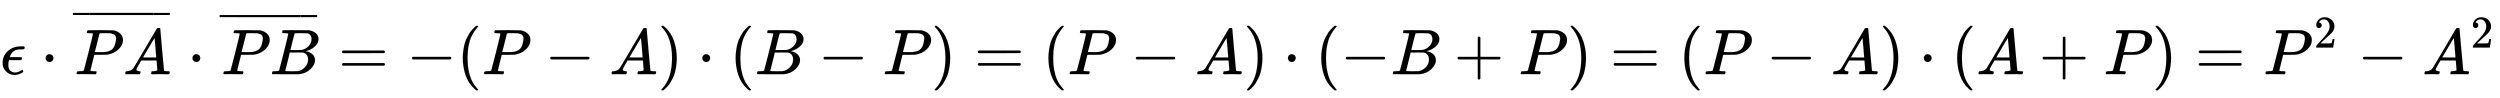 <svg xmlns:xlink="http://www.w3.org/1999/xlink" width="89.962ex" height="3.509ex" style="vertical-align: -0.838ex;" viewBox="0 -1150.1 38733.6 1510.9" role="img" focusable="false" xmlns="http://www.w3.org/2000/svg" aria-labelledby="MathJax-SVG-1-Title">
<title id="MathJax-SVG-1-Title">{\displaystyle \epsilon \cdot {\overline {PA}}\cdot {\overline {PB}}=-(P-A)\cdot (B-P)=(P-A)\cdot (-B+P)=(P-A)\cdot (A+P)=P^{2}-A^{2}}</title>
<defs aria-hidden="true">
<path stroke-width="1" id="E1-MJMATHI-3F5" d="M227 -11Q149 -11 95 41T40 174Q40 262 87 322Q121 367 173 396T287 430Q289 431 329 431H367Q382 426 382 411Q382 385 341 385H325H312Q191 385 154 277L150 265H327Q340 256 340 246Q340 228 320 219H138V217Q128 187 128 143Q128 77 160 52T231 26Q258 26 284 36T326 57T343 68Q350 68 354 58T358 39Q358 36 357 35Q354 31 337 21T289 0T227 -11Z"></path>
<path stroke-width="1" id="E1-MJMAIN-22C5" d="M78 250Q78 274 95 292T138 310Q162 310 180 294T199 251Q199 226 182 208T139 190T96 207T78 250Z"></path>
<path stroke-width="1" id="E1-MJMATHI-50" d="M287 628Q287 635 230 637Q206 637 199 638T192 648Q192 649 194 659Q200 679 203 681T397 683Q587 682 600 680Q664 669 707 631T751 530Q751 453 685 389Q616 321 507 303Q500 302 402 301H307L277 182Q247 66 247 59Q247 55 248 54T255 50T272 48T305 46H336Q342 37 342 35Q342 19 335 5Q330 0 319 0Q316 0 282 1T182 2Q120 2 87 2T51 1Q33 1 33 11Q33 13 36 25Q40 41 44 43T67 46Q94 46 127 49Q141 52 146 61Q149 65 218 339T287 628ZM645 554Q645 567 643 575T634 597T609 619T560 635Q553 636 480 637Q463 637 445 637T416 636T404 636Q391 635 386 627Q384 621 367 550T332 412T314 344Q314 342 395 342H407H430Q542 342 590 392Q617 419 631 471T645 554Z"></path>
<path stroke-width="1" id="E1-MJMATHI-41" d="M208 74Q208 50 254 46Q272 46 272 35Q272 34 270 22Q267 8 264 4T251 0Q249 0 239 0T205 1T141 2Q70 2 50 0H42Q35 7 35 11Q37 38 48 46H62Q132 49 164 96Q170 102 345 401T523 704Q530 716 547 716H555H572Q578 707 578 706L606 383Q634 60 636 57Q641 46 701 46Q726 46 726 36Q726 34 723 22Q720 7 718 4T704 0Q701 0 690 0T651 1T578 2Q484 2 455 0H443Q437 6 437 9T439 27Q443 40 445 43L449 46H469Q523 49 533 63L521 213H283L249 155Q208 86 208 74ZM516 260Q516 271 504 416T490 562L463 519Q447 492 400 412L310 260L413 259Q516 259 516 260Z"></path>
<path stroke-width="1" id="E1-MJMAIN-AF" d="M69 544V590H430V544H69Z"></path>
<path stroke-width="1" id="E1-MJMATHI-42" d="M231 637Q204 637 199 638T194 649Q194 676 205 682Q206 683 335 683Q594 683 608 681Q671 671 713 636T756 544Q756 480 698 429T565 360L555 357Q619 348 660 311T702 219Q702 146 630 78T453 1Q446 0 242 0Q42 0 39 2Q35 5 35 10Q35 17 37 24Q42 43 47 45Q51 46 62 46H68Q95 46 128 49Q142 52 147 61Q150 65 219 339T288 628Q288 635 231 637ZM649 544Q649 574 634 600T585 634Q578 636 493 637Q473 637 451 637T416 636H403Q388 635 384 626Q382 622 352 506Q352 503 351 500L320 374H401Q482 374 494 376Q554 386 601 434T649 544ZM595 229Q595 273 572 302T512 336Q506 337 429 337Q311 337 310 336Q310 334 293 263T258 122L240 52Q240 48 252 48T333 46Q422 46 429 47Q491 54 543 105T595 229Z"></path>
<path stroke-width="1" id="E1-MJMAIN-3D" d="M56 347Q56 360 70 367H707Q722 359 722 347Q722 336 708 328L390 327H72Q56 332 56 347ZM56 153Q56 168 72 173H708Q722 163 722 153Q722 140 707 133H70Q56 140 56 153Z"></path>
<path stroke-width="1" id="E1-MJMAIN-2212" d="M84 237T84 250T98 270H679Q694 262 694 250T679 230H98Q84 237 84 250Z"></path>
<path stroke-width="1" id="E1-MJMAIN-28" d="M94 250Q94 319 104 381T127 488T164 576T202 643T244 695T277 729T302 750H315H319Q333 750 333 741Q333 738 316 720T275 667T226 581T184 443T167 250T184 58T225 -81T274 -167T316 -220T333 -241Q333 -250 318 -250H315H302L274 -226Q180 -141 137 -14T94 250Z"></path>
<path stroke-width="1" id="E1-MJMAIN-29" d="M60 749L64 750Q69 750 74 750H86L114 726Q208 641 251 514T294 250Q294 182 284 119T261 12T224 -76T186 -143T145 -194T113 -227T90 -246Q87 -249 86 -250H74Q66 -250 63 -250T58 -247T55 -238Q56 -237 66 -225Q221 -64 221 250T66 725Q56 737 55 738Q55 746 60 749Z"></path>
<path stroke-width="1" id="E1-MJMAIN-2B" d="M56 237T56 250T70 270H369V420L370 570Q380 583 389 583Q402 583 409 568V270H707Q722 262 722 250T707 230H409V-68Q401 -82 391 -82H389H387Q375 -82 369 -68V230H70Q56 237 56 250Z"></path>
<path stroke-width="1" id="E1-MJMAIN-32" d="M109 429Q82 429 66 447T50 491Q50 562 103 614T235 666Q326 666 387 610T449 465Q449 422 429 383T381 315T301 241Q265 210 201 149L142 93L218 92Q375 92 385 97Q392 99 409 186V189H449V186Q448 183 436 95T421 3V0H50V19V31Q50 38 56 46T86 81Q115 113 136 137Q145 147 170 174T204 211T233 244T261 278T284 308T305 340T320 369T333 401T340 431T343 464Q343 527 309 573T212 619Q179 619 154 602T119 569T109 550Q109 549 114 549Q132 549 151 535T170 489Q170 464 154 447T109 429Z"></path>
</defs>
<g stroke="currentColor" fill="currentColor" stroke-width="0" transform="matrix(1 0 0 -1 0 0)" aria-hidden="true">
 <use xlink:href="#E1-MJMATHI-3F5" x="0" y="0"></use>
 <use xlink:href="#E1-MJMAIN-22C5" x="628" y="0"></use>
<g transform="translate(1129,0)">
<g transform="translate(24,0)">
 <use xlink:href="#E1-MJMATHI-50" x="0" y="0"></use>
 <use xlink:href="#E1-MJMATHI-41" x="751" y="0"></use>
</g>
<g transform="translate(0,533)">
 <use transform="scale(0.707)" xlink:href="#E1-MJMAIN-AF" x="-70" y="0"></use>
<g transform="translate(64.387,0) scale(3.884,1)">
 <use transform="scale(0.707)" xlink:href="#E1-MJMAIN-AF"></use>
</g>
 <use transform="scale(0.707)" xlink:href="#E1-MJMAIN-AF" x="1693" y="0"></use>
</g>
</g>
 <use xlink:href="#E1-MJMAIN-22C5" x="2903" y="0"></use>
<g transform="translate(3403,0)">
<g transform="translate(24,0)">
 <use xlink:href="#E1-MJMATHI-50" x="0" y="0"></use>
 <use xlink:href="#E1-MJMATHI-42" x="751" y="0"></use>
</g>
<g transform="translate(0,500)">
 <use transform="scale(0.707)" xlink:href="#E1-MJMAIN-AF" x="-70" y="0"></use>
<g transform="translate(62.654,0) scale(3.919,1)">
 <use transform="scale(0.707)" xlink:href="#E1-MJMAIN-AF"></use>
</g>
 <use transform="scale(0.707)" xlink:href="#E1-MJMAIN-AF" x="1706" y="0"></use>
</g>
</g>
 <use xlink:href="#E1-MJMAIN-3D" x="5242" y="0"></use>
 <use xlink:href="#E1-MJMAIN-2212" x="6298" y="0"></use>
 <use xlink:href="#E1-MJMAIN-28" x="7076" y="0"></use>
 <use xlink:href="#E1-MJMATHI-50" x="7466" y="0"></use>
 <use xlink:href="#E1-MJMAIN-2212" x="8440" y="0"></use>
 <use xlink:href="#E1-MJMATHI-41" x="9440" y="0"></use>
 <use xlink:href="#E1-MJMAIN-29" x="10191" y="0"></use>
 <use xlink:href="#E1-MJMAIN-22C5" x="10803" y="0"></use>
 <use xlink:href="#E1-MJMAIN-28" x="11303" y="0"></use>
 <use xlink:href="#E1-MJMATHI-42" x="11693" y="0"></use>
 <use xlink:href="#E1-MJMAIN-2212" x="12675" y="0"></use>
 <use xlink:href="#E1-MJMATHI-50" x="13675" y="0"></use>
 <use xlink:href="#E1-MJMAIN-29" x="14427" y="0"></use>
 <use xlink:href="#E1-MJMAIN-3D" x="15094" y="0"></use>
 <use xlink:href="#E1-MJMAIN-28" x="16150" y="0"></use>
 <use xlink:href="#E1-MJMATHI-50" x="16540" y="0"></use>
 <use xlink:href="#E1-MJMAIN-2212" x="17514" y="0"></use>
 <use xlink:href="#E1-MJMATHI-41" x="18514" y="0"></use>
 <use xlink:href="#E1-MJMAIN-29" x="19265" y="0"></use>
 <use xlink:href="#E1-MJMAIN-22C5" x="19876" y="0"></use>
 <use xlink:href="#E1-MJMAIN-28" x="20377" y="0"></use>
 <use xlink:href="#E1-MJMAIN-2212" x="20767" y="0"></use>
 <use xlink:href="#E1-MJMATHI-42" x="21545" y="0"></use>
 <use xlink:href="#E1-MJMAIN-2B" x="22527" y="0"></use>
 <use xlink:href="#E1-MJMATHI-50" x="23528" y="0"></use>
 <use xlink:href="#E1-MJMAIN-29" x="24279" y="0"></use>
 <use xlink:href="#E1-MJMAIN-3D" x="24946" y="0"></use>
 <use xlink:href="#E1-MJMAIN-28" x="26003" y="0"></use>
 <use xlink:href="#E1-MJMATHI-50" x="26392" y="0"></use>
 <use xlink:href="#E1-MJMAIN-2212" x="27366" y="0"></use>
 <use xlink:href="#E1-MJMATHI-41" x="28367" y="0"></use>
 <use xlink:href="#E1-MJMAIN-29" x="29117" y="0"></use>
 <use xlink:href="#E1-MJMAIN-22C5" x="29729" y="0"></use>
 <use xlink:href="#E1-MJMAIN-28" x="30230" y="0"></use>
 <use xlink:href="#E1-MJMATHI-41" x="30619" y="0"></use>
 <use xlink:href="#E1-MJMAIN-2B" x="31592" y="0"></use>
 <use xlink:href="#E1-MJMATHI-50" x="32593" y="0"></use>
 <use xlink:href="#E1-MJMAIN-29" x="33344" y="0"></use>
 <use xlink:href="#E1-MJMAIN-3D" x="34011" y="0"></use>
<g transform="translate(35068,0)">
 <use xlink:href="#E1-MJMATHI-50" x="0" y="0"></use>
 <use transform="scale(0.707)" xlink:href="#E1-MJMAIN-32" x="1109" y="583"></use>
</g>
 <use xlink:href="#E1-MJMAIN-2212" x="36528" y="0"></use>
<g transform="translate(37529,0)">
 <use xlink:href="#E1-MJMATHI-41" x="0" y="0"></use>
 <use transform="scale(0.707)" xlink:href="#E1-MJMAIN-32" x="1061" y="583"></use>
</g>
</g>
</svg>